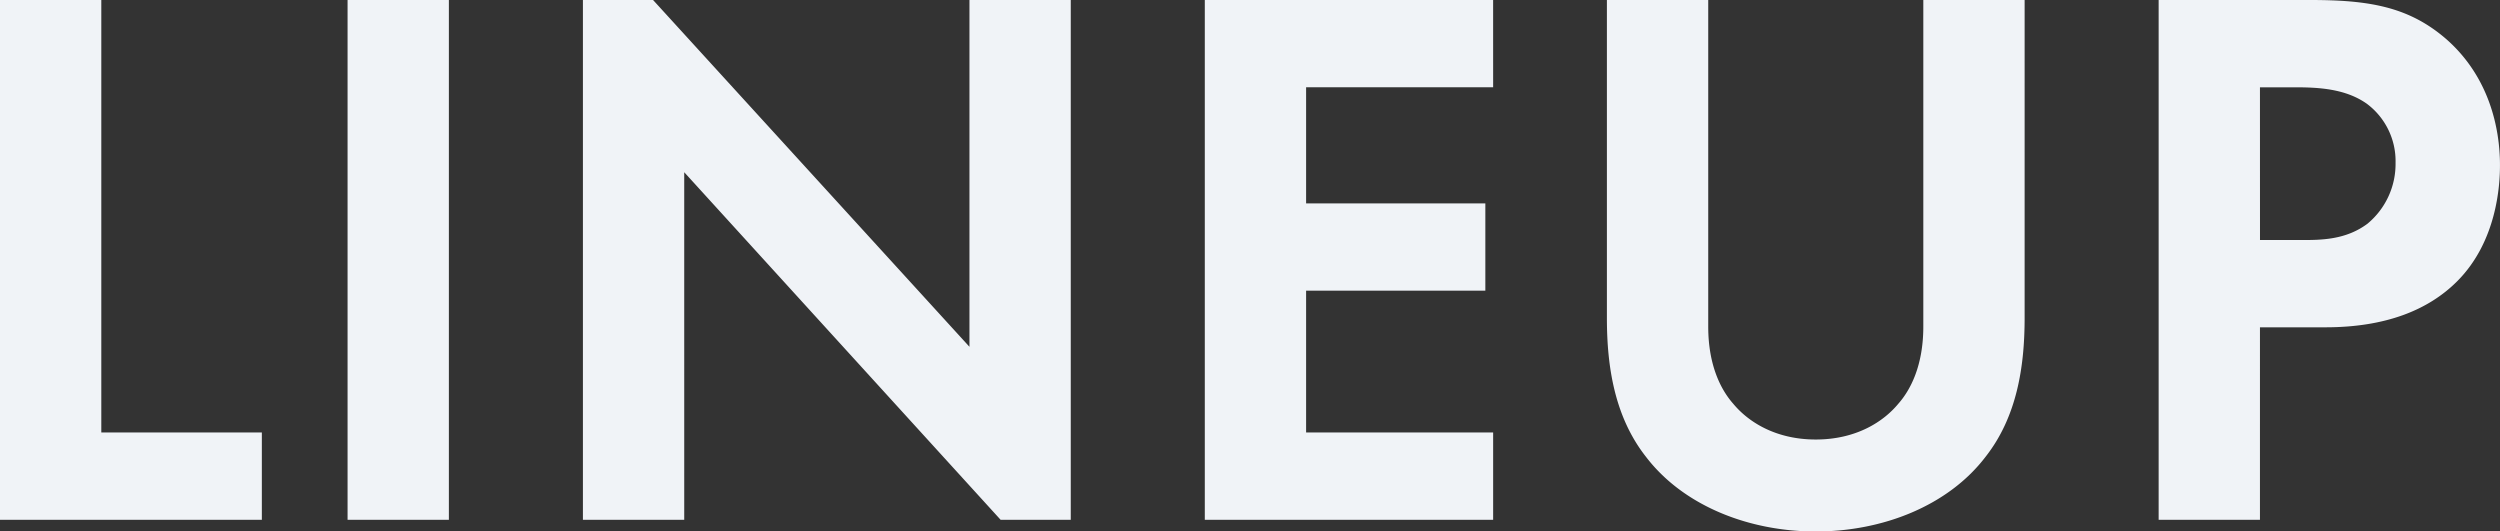 <svg xmlns="http://www.w3.org/2000/svg" width="506.864" height="107.756"><rect width="100%" height="100%" fill="#333333" stroke="none"/><path data-name="パス 1015" d="M0 0v105.386h53.088v-17.7H20.54V-.004zm70.468 0v105.386h20.54V0zm68.256 105.386V34.918l64.148 70.468h14.22V0h-20.54v70.31L132.404 0h-14.22v105.386zM302.724 0h-58.456v105.386h58.46v-17.7h-37.92V58.934h36.34v-17.7h-36.34V17.696h37.92zm23.068 0v64.464c0 9.954 1.58 20.066 7.9 28.124 7.588 9.954 20.86 15.168 34.448 15.168s26.86-5.214 34.444-15.168c6.32-8.058 7.9-18.17 7.9-28.124V0h-20.54v66.2c0 8.058-2.686 12.956-5.056 15.642-3 3.634-8.532 7.268-16.748 7.268s-13.746-3.634-16.748-7.268c-2.37-2.686-5.056-7.584-5.056-15.642V0zm111.864 0v105.386h20.54V66.36h13.272c12.166 0 20.856-3.476 26.7-9.322 8.058-8.058 8.69-19.434 8.69-23.542 0-7.584-2.212-17.854-10.744-25.438C488.372 1.264 480.156 0 468.306 0zm20.54 17.7h7.11c4.9 0 10.27.316 14.536 3.318a14.516 14.516 0 015.846 12.008 15.729 15.729 0 01-5.68 12.32c-4.424 3.318-9.48 3.318-13.43 3.318h-8.374z" fill="#f0f3f7" style="mix-blend-mode:multiply;isolation:isolate"/></svg>
